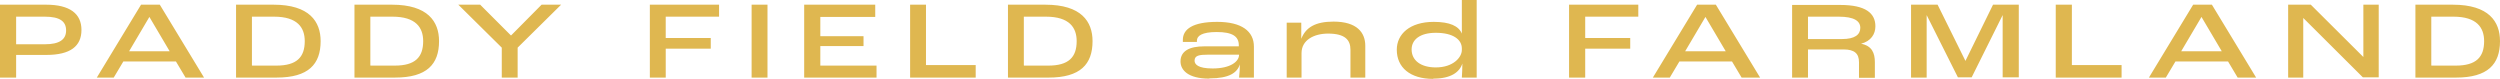 <svg xmlns="http://www.w3.org/2000/svg" width="318" height="10" fill="none" viewBox="0 0 318 10"><path fill="#dfb750" d="M309.26 8.311V2.12h2.814c2.98 0 3.907 1.39 3.907 3.113 0 2.053-1.027 3.112-3.609 3.112h-3.078zm-2.052 1.557h5.197c4.039 0 5.595-1.69 5.595-4.636 0-2.484-1.423-4.636-5.992-4.636h-4.767v9.272zm-16.188 0h1.953V2.285l7.581 7.55h2.019V.595h-1.953v6.656L293.933.596h-2.88v9.272zm-13.573-3.345 2.582-4.37 2.583 4.37h-5.198zm7.151 3.345h2.383L281.354.596h-2.384l-5.628 9.272h2.152l1.225-2.053h6.687l1.225 2.053zm-23.107 0h8.375v-1.59h-6.323V.596h-2.052zm-18.373 0h1.953V1.92l3.973 7.913h1.754l3.94-7.913v7.913h2.052V.596h-3.277l-3.509 7.152-3.542-7.152h-3.377v9.272zM229.976 5V2.12h3.906c1.986 0 2.748.562 2.748 1.423s-.696 1.424-2.318 1.424h-4.336zm-2.053 4.868h2.053V6.29h4.535c1.39 0 1.953.53 1.953 1.623V9.9h2.019V7.914c0-1.159-.364-2.086-1.754-2.351 1.258-.331 1.821-1.225 1.821-2.219 0-1.655-1.225-2.715-4.469-2.715h-6.125v9.272zM214.35 6.523l2.583-4.37 2.582 4.37h-5.198zm7.151 3.345h2.383L218.257.596h-2.384l-5.628 9.272h2.152l1.225-2.053h6.687l1.225 2.053zm-21.915 0h2.052V6.192h5.727V4.834h-5.727V2.12h6.754V.596h-8.806zm-16.95-1.292c-1.92 0-3.078-.894-3.078-2.285 0-1.225 1.026-2.119 3.078-2.119 2.252 0 3.311.894 3.311 1.987v.199c0 .927-1.093 2.218-3.311 2.218M182.339 10c2.184 0 3.31-.795 3.674-1.92 0 .562-.033 1.29-.066 1.788h1.887V0h-1.887v4.272c-.397-.96-1.523-1.49-3.575-1.49-3.046 0-4.701 1.556-4.701 3.542 0 2.252 1.688 3.71 4.634 3.71m-18.637-.166h1.887V6.755c0-1.689 1.622-2.483 3.376-2.483 2.185 0 2.847.827 2.847 2.052v3.544h1.887v-4.04c0-1.689-1.059-3.08-4.039-3.08-2.35 0-3.542.762-4.104 2.186V2.88h-1.854zm-9.435-1.16c-1.854 0-2.284-.53-2.284-.993 0-.662.596-.761 1.721-.761h3.94c0 .86-1.06 1.755-3.377 1.755m-.364 1.259c2.45 0 3.509-.695 3.84-1.788 0 .496-.033 1.192-.099 1.689h1.887v-3.94c0-1.954-1.556-3.147-4.668-3.147s-4.37.928-4.37 2.285v.265h1.788v-.165c0-.596.629-1.093 2.516-1.093 2.019 0 2.814.563 2.814 1.689v.132h-4.403c-1.821 0-3.013.563-3.013 1.92 0 1.093.96 2.186 3.642 2.186m-23.571-1.689V2.12h2.814c2.98 0 3.907 1.39 3.907 3.113 0 2.053-1.027 3.112-3.609 3.112h-3.079zm-2.052 1.557h5.197c4.039 0 5.595-1.69 5.595-4.636 0-2.484-1.424-4.636-5.992-4.636h-4.767v9.272zm-12.447 0h8.375v-1.59h-6.323V.596h-2.019v9.272zm-13.408 0h9.17V8.344h-7.15V5.861h5.495V4.603h-5.495v-2.45h6.985V.595h-9.038v9.272zm-6.72 0h2.02V.596h-2.02zm-12.977 0h2.053V6.192h5.727V4.834H84.68V2.12h6.786V.596h-8.805v9.272zm-18.836 0h2.052V6.06l5.53-5.464H68.89l-3.873 3.907h-.033L61.078.596h-2.781l5.528 5.464v3.808zM47.107 8.31V2.12h2.814c2.98 0 3.907 1.39 3.907 3.113 0 2.053-1.027 3.112-3.609 3.112h-3.078zm-2.052 1.557h5.197c4.04 0 5.595-1.69 5.595-4.636 0-2.484-1.424-4.636-5.992-4.636h-4.767v9.272zM32.045 8.31V2.12h2.814c2.98 0 3.906 1.39 3.906 3.113 0 2.053-1.026 3.112-3.608 3.112h-3.079zm-2.053 1.557h5.198c4.039 0 5.595-1.69 5.595-4.636 0-2.484-1.424-4.636-5.992-4.636h-4.767v9.272zM16.42 6.523l2.582-4.37 2.582 4.37h-5.197zm7.15 3.345h2.384L20.326.596h-2.384l-5.627 9.272h2.152l1.224-2.053h6.687l1.225 2.053zM2.052 5.629V2.12h3.642c1.92 0 2.714.596 2.714 1.755 0 1.16-.86 1.755-2.68 1.755zM0 9.868h2.052V6.987h3.84c3.08 0 4.47-1.126 4.47-3.179S8.905.596 5.859.596H0z"/></svg>
